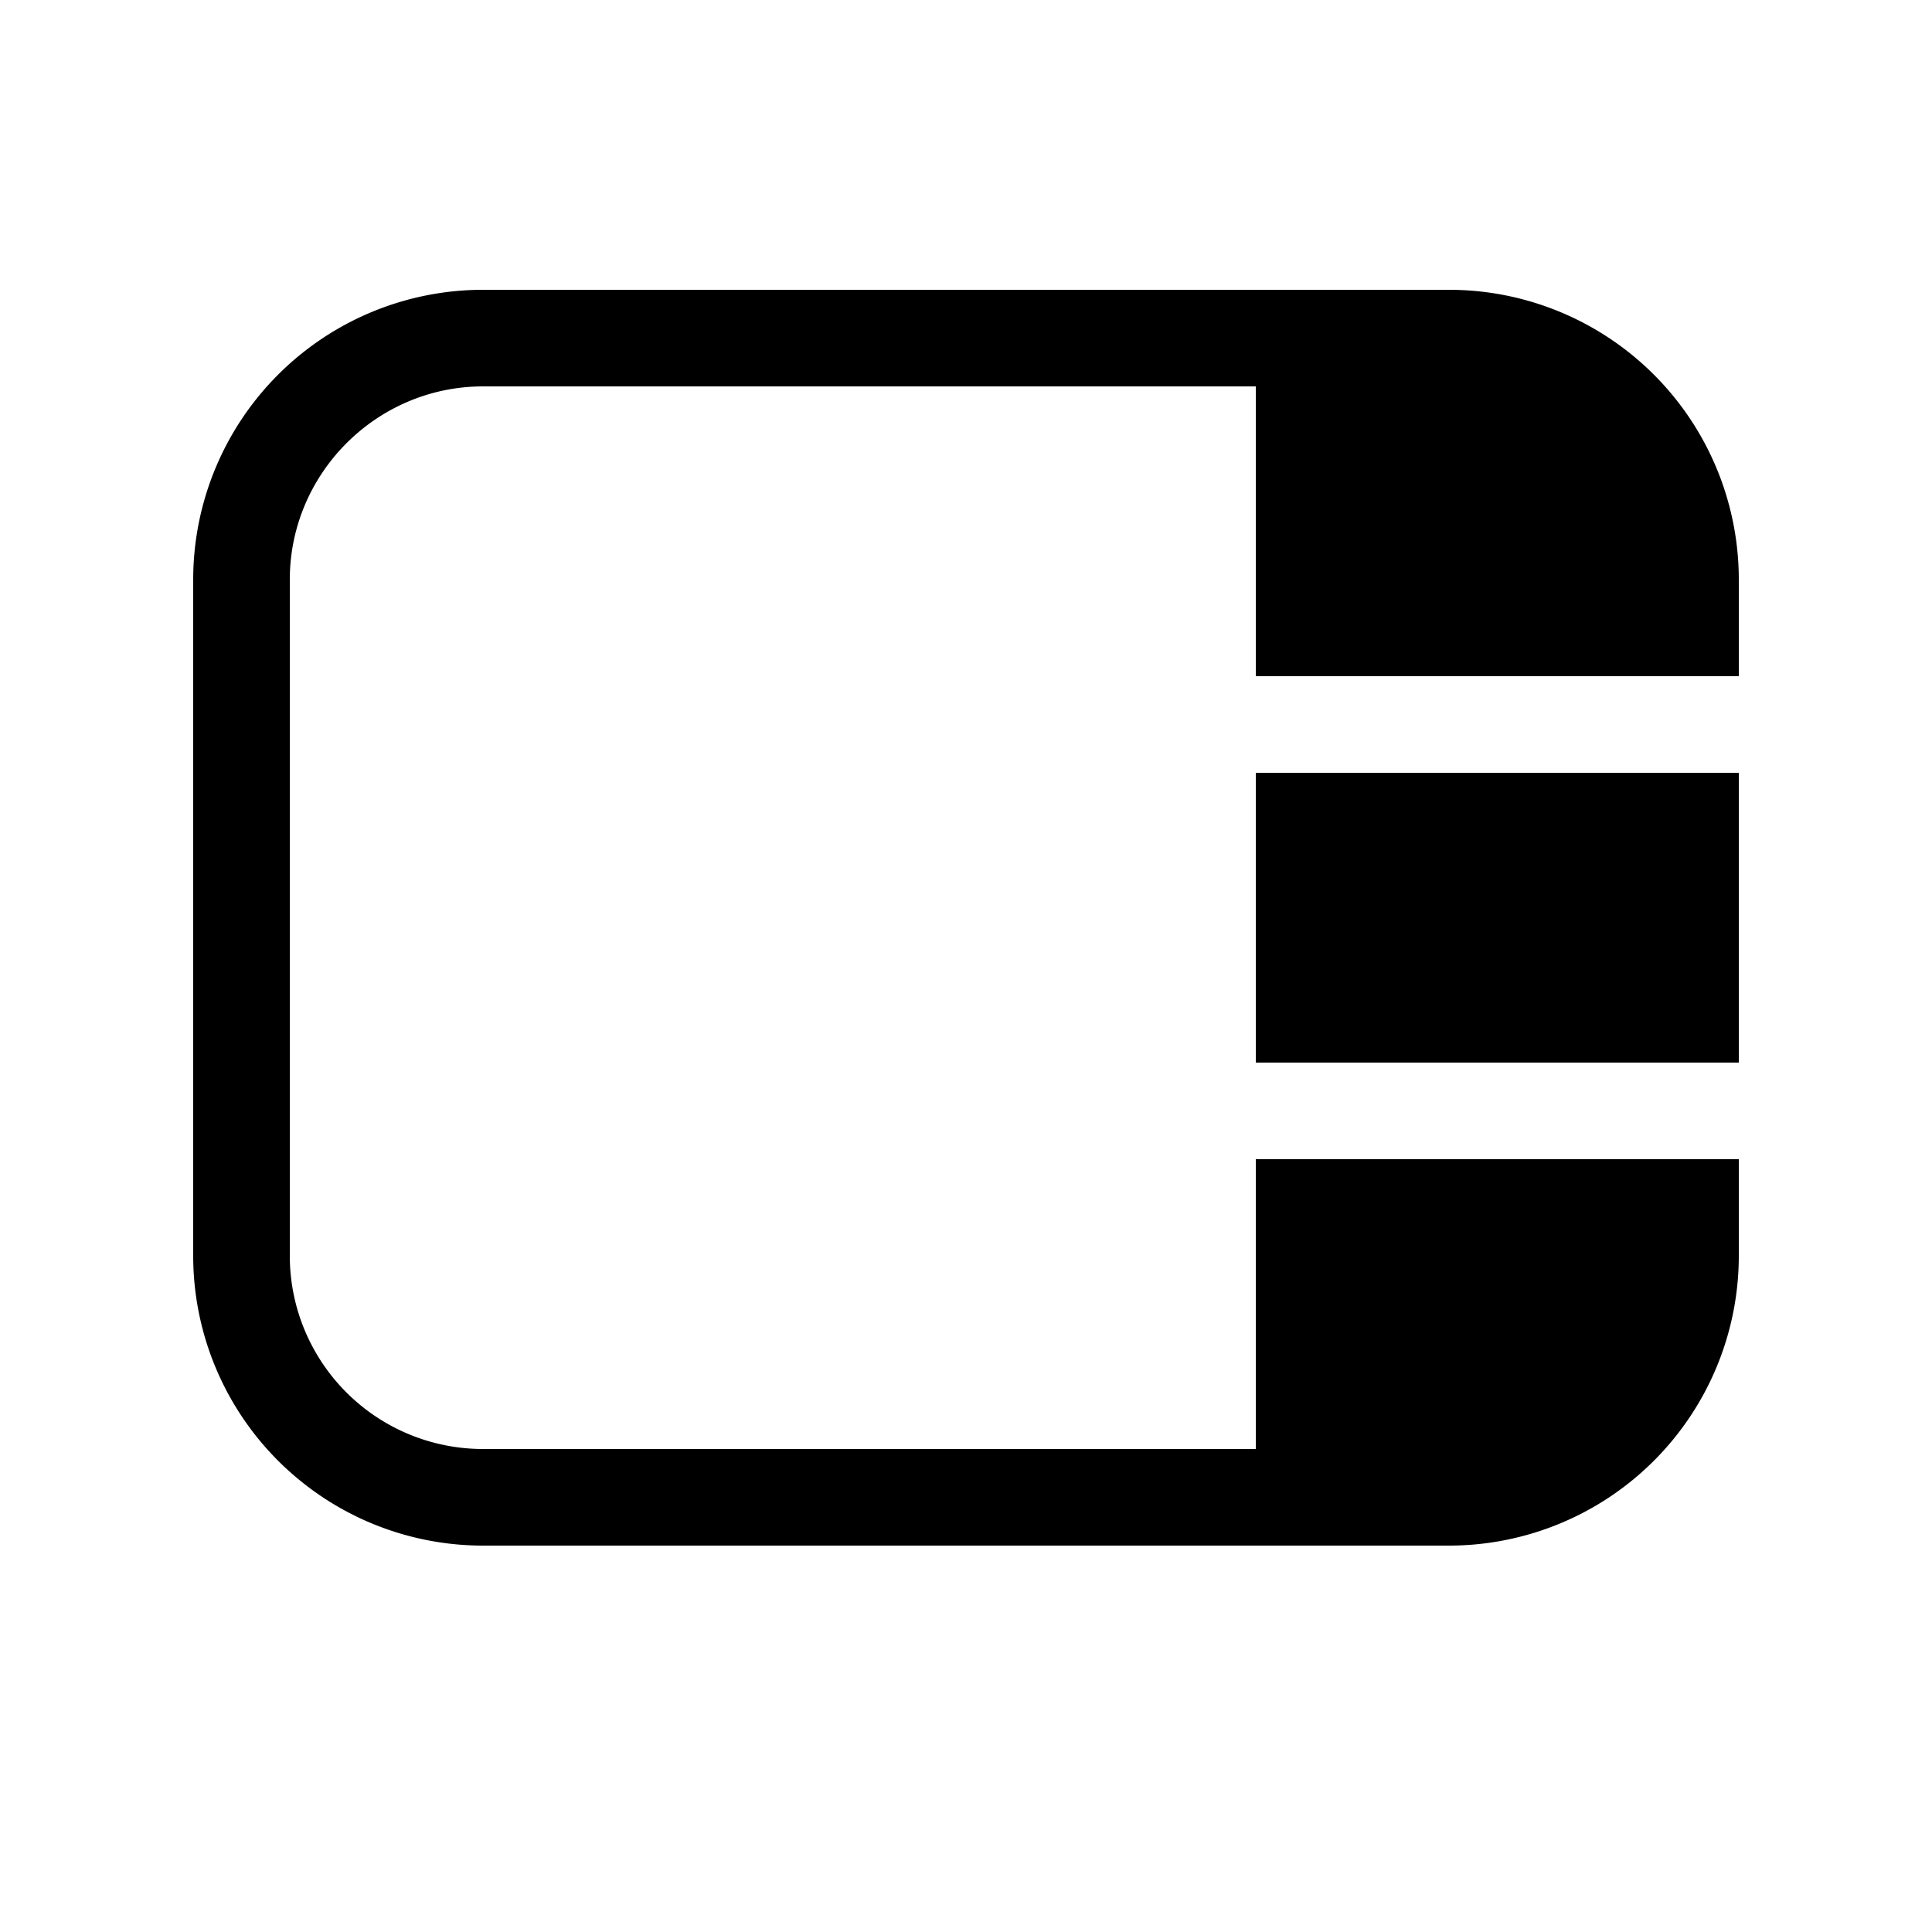 <svg width="20" height="20" viewBox="0 0 20 20" xmlns="http://www.w3.org/2000/svg"><path d="M18 6a3 3 0 0 0-3-3H5a3 3 0 0 0-3 3v7a3 3 0 0 0 3 3h10a3 3 0 0 0 3-3v-1h-5v3H5a2 2 0 0 1-2-2V6c0-1.1.9-2 2-2h8v3h5V6Zm0 2h-5v3h5V8Z"/></svg>